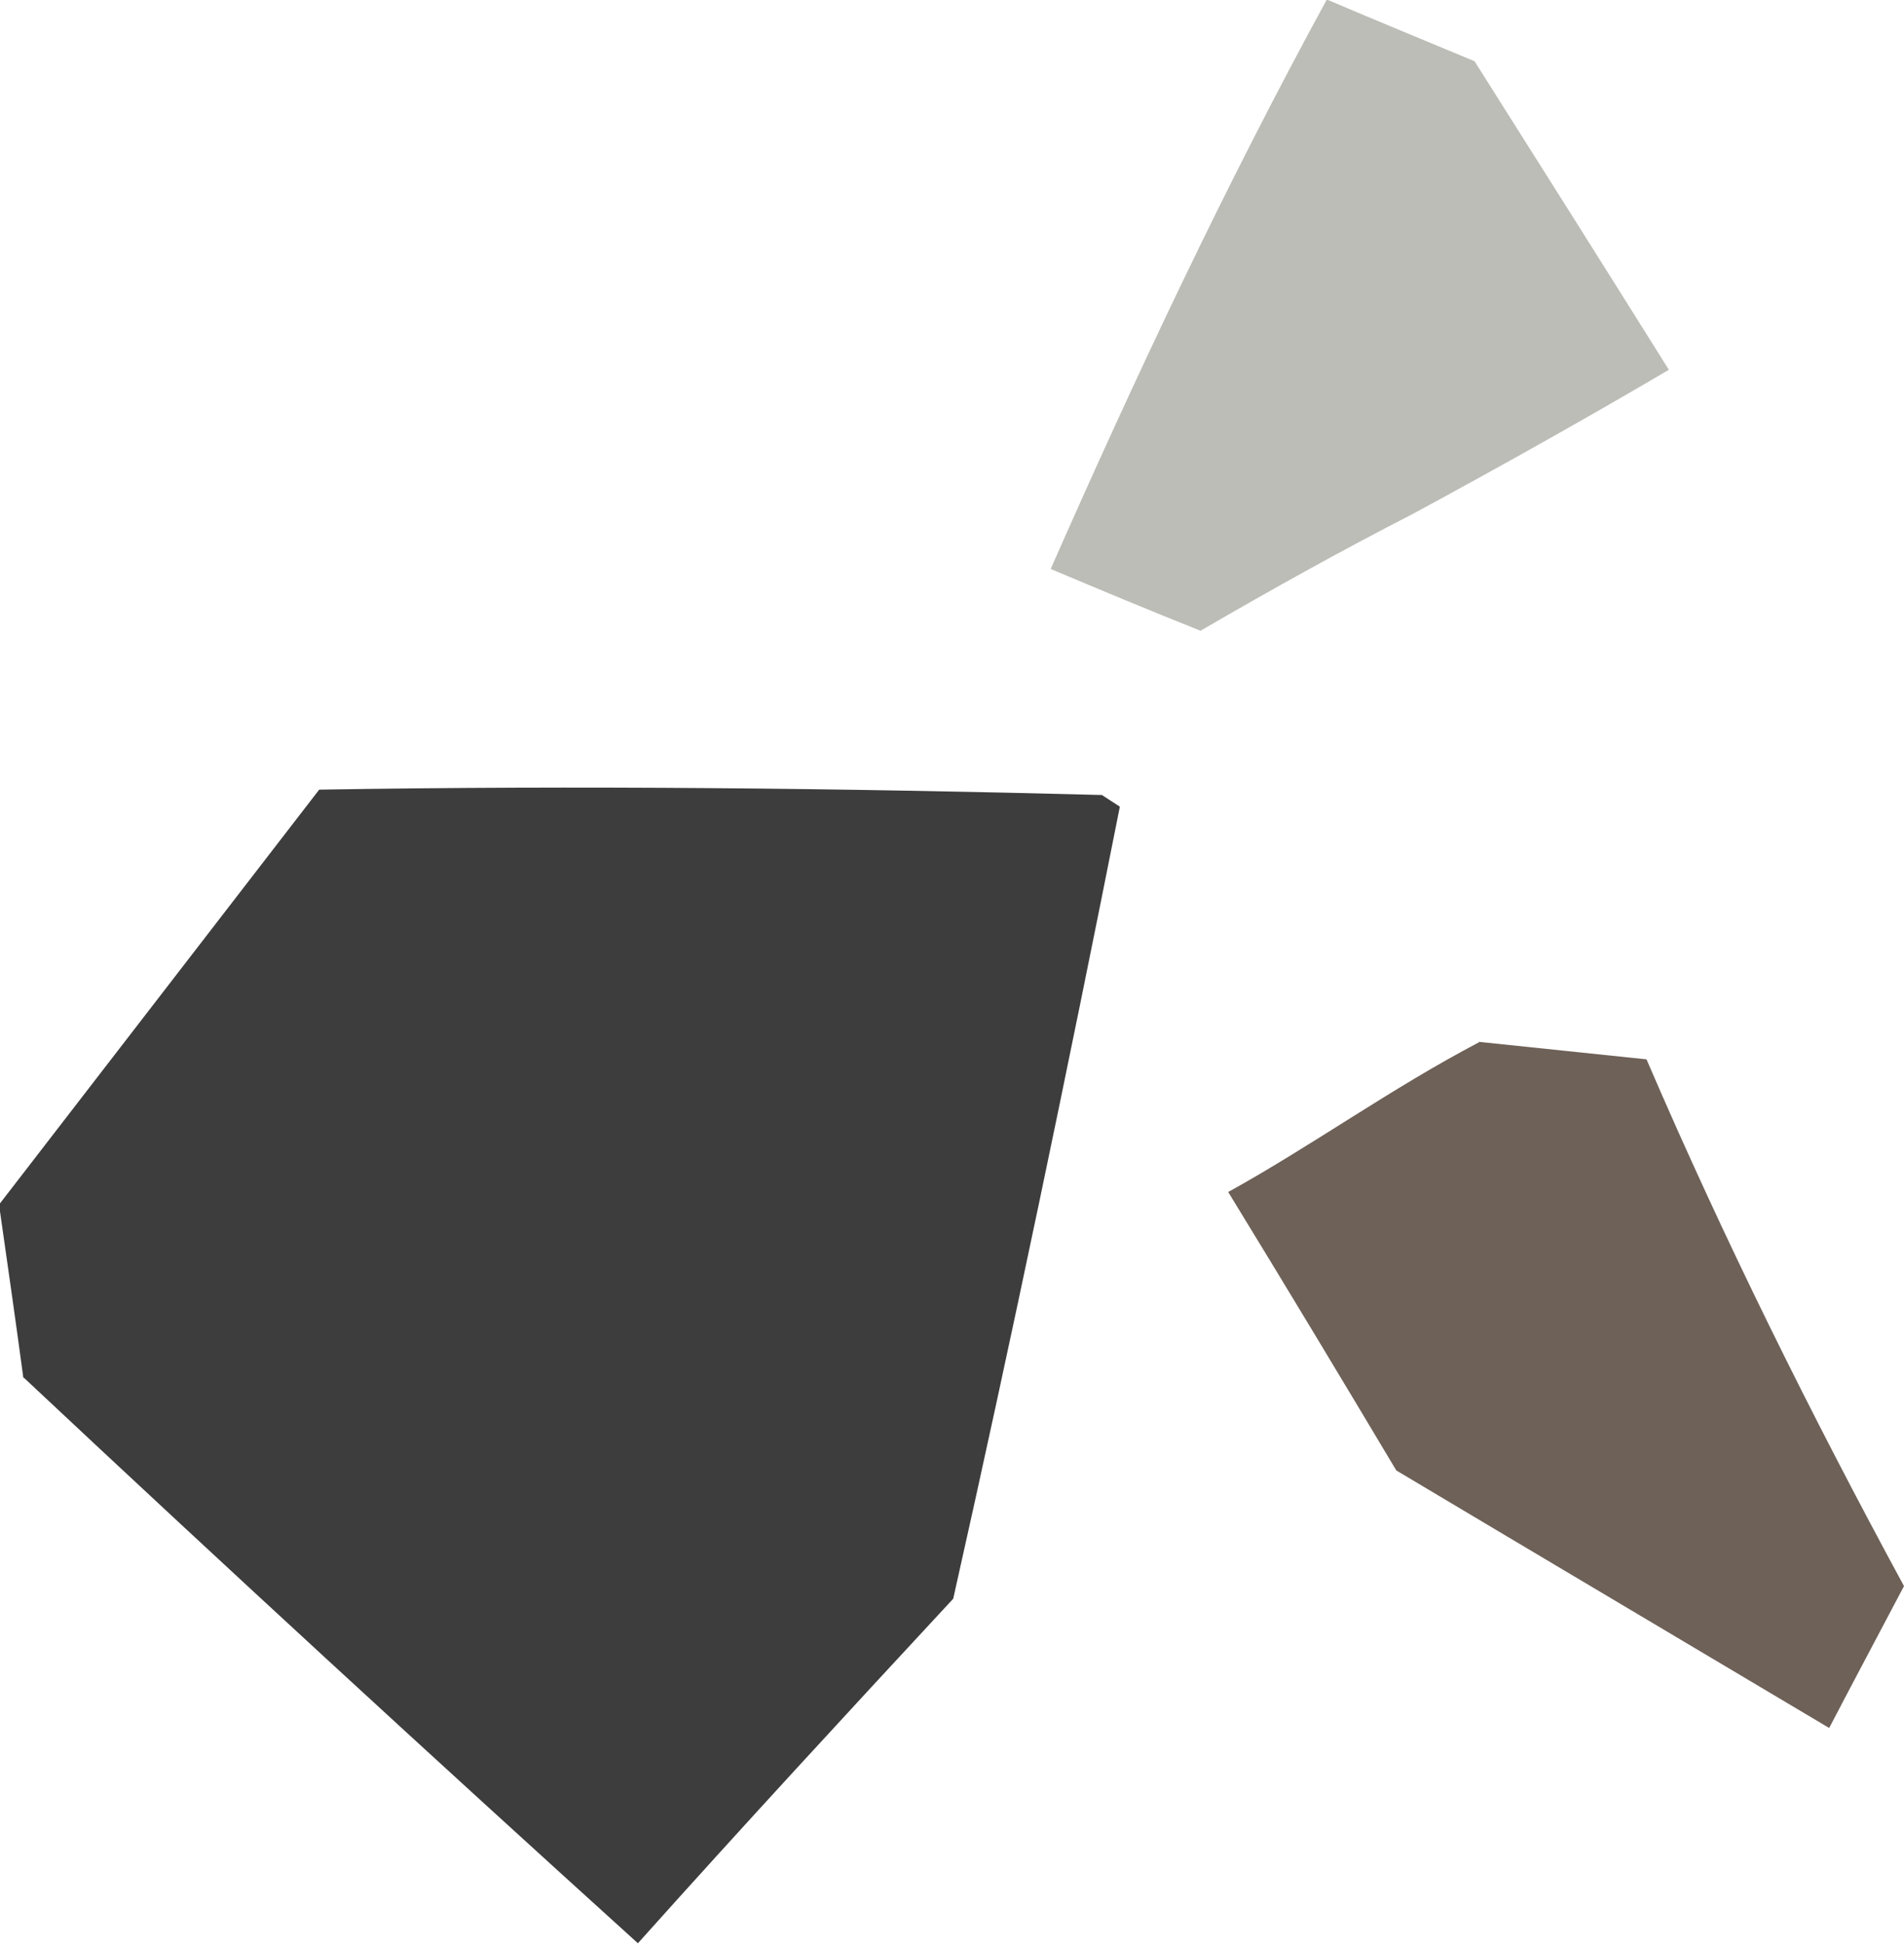 <?xml version="1.0" encoding="UTF-8"?>
<svg id="Layer_2" data-name="Layer 2" xmlns="http://www.w3.org/2000/svg" viewBox="0 0 39.19 40">
  <defs>
    <style>
      .cls-1 {
        fill: #3c3d3c;
      }

      .cls-2 {
        fill: #6e6158;
      }

      .cls-3 {
        fill: #bbbdb6;
      }
    </style>
  </defs>
  <g id="Layer_1-2" data-name="Layer 1">
    <g>
      <path class="cls-3" d="M21.63,11.71c1.02.43,2.05.86,3.08,1.27,1.41-.82,2.86-1.63,4.4-2.42,1.79-.97,3.54-1.95,5.24-2.95-1.34-2.14-2.67-4.25-4-6.35-1.01-.42-2.03-.84-3.04-1.27-2.08,3.81-3.93,7.74-5.68,11.71Z"/>
      <path class="cls-2" d="M30.44,21.45c-1.81.95-3.44,2.13-5.16,3.08,1.17,1.91,2.32,3.82,3.46,5.73,2.95,1.76,5.92,3.52,8.91,5.3.51-.98,1.03-1.95,1.54-2.92-1.91-3.52-3.7-7.12-5.3-10.84-1.15-.12-2.3-.24-3.45-.36h0Z"/>
      <path class="cls-1" d="M.5,28.36c4.19,3.93,8.4,7.8,12.63,11.63,2.14-2.39,4.31-4.74,6.49-7.09,1.22-5.43,2.35-10.86,3.43-16.3-.12-.08-.25-.16-.37-.24-5.37-.14-10.73-.2-16.11-.11-2.2,2.85-4.39,5.69-6.59,8.54.17,1.19.34,2.37.5,3.56h0Z"/>
    </g>
  </g>
</svg>